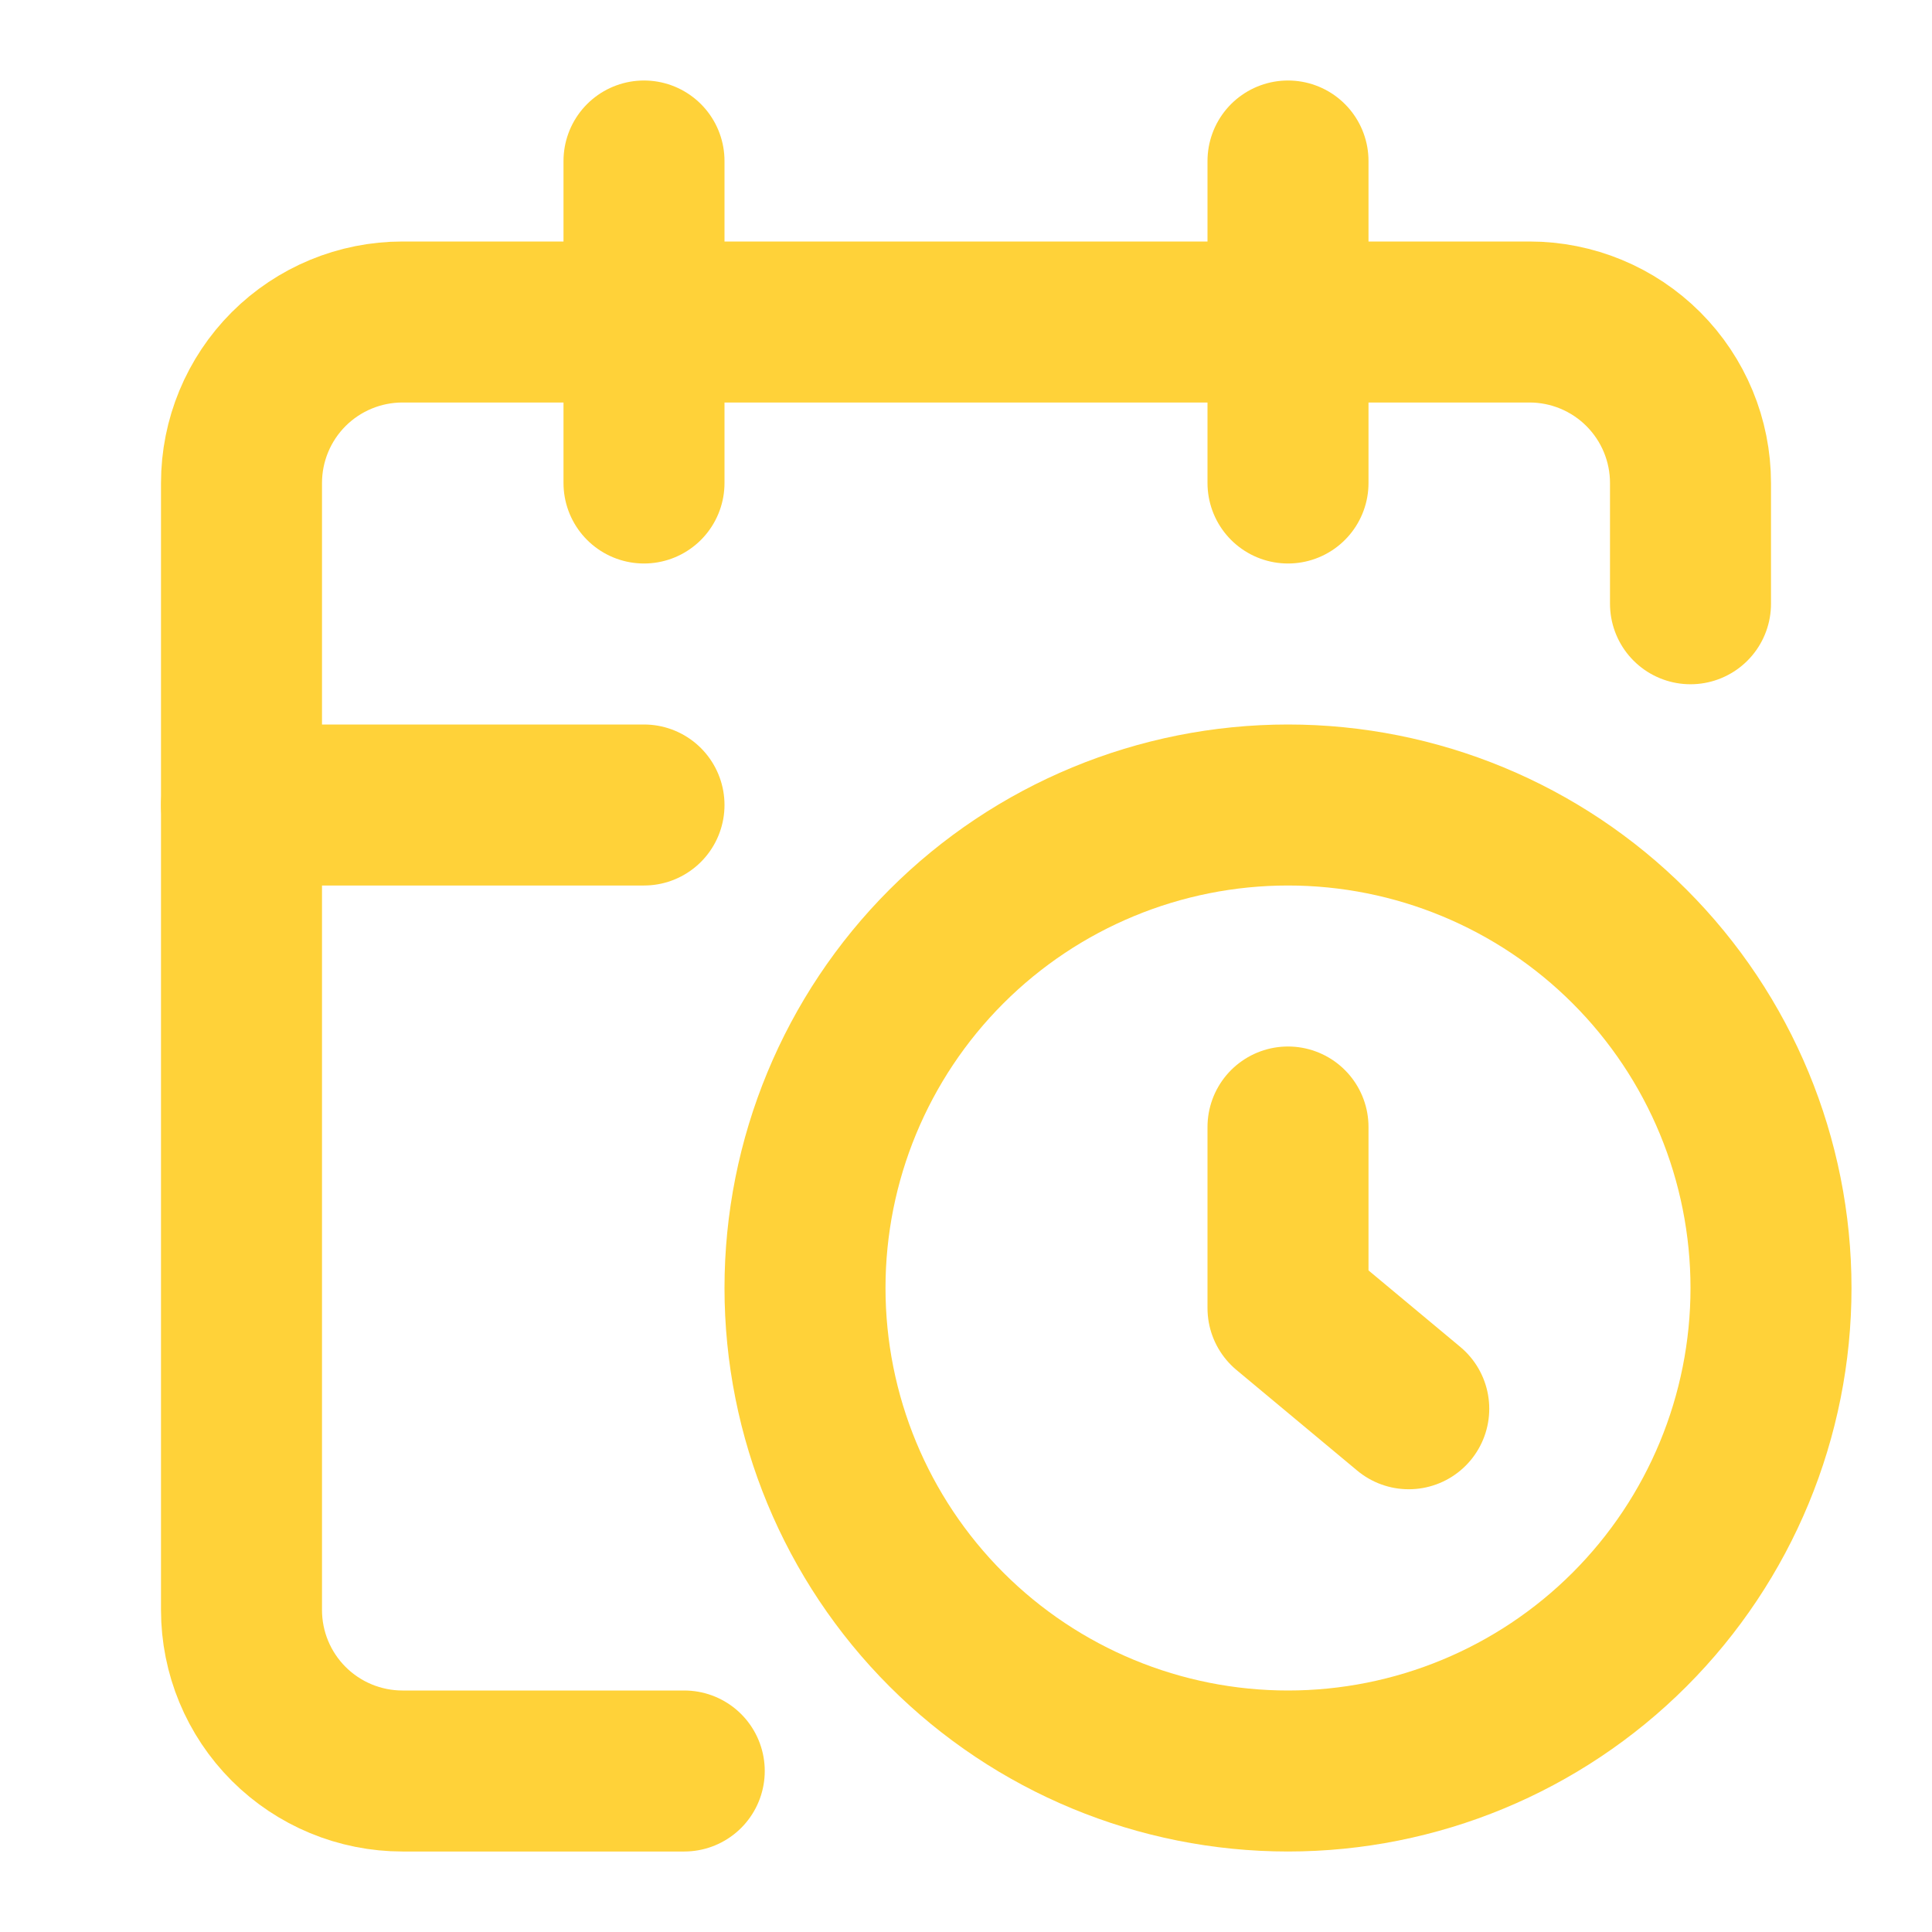 <?xml version="1.0" encoding="UTF-8"?> <svg xmlns="http://www.w3.org/2000/svg" width="60" height="60" viewBox="0 0 60 60" fill="none"> <path d="M52.5 18.75V15C52.5 13.674 51.973 12.402 51.035 11.464C50.098 10.527 48.826 10 47.5 10H12.5C11.174 10 9.902 10.527 8.964 11.464C8.027 12.402 7.5 13.674 7.5 15V50C7.5 51.326 8.027 52.598 8.964 53.535C9.902 54.473 11.174 55 12.5 55H21.25" stroke="#FFD239" stroke-width="5" stroke-linecap="round" stroke-linejoin="round"></path> <path d="M40 5V15" stroke="#FFD239" stroke-width="5" stroke-linecap="round" stroke-linejoin="round"></path> <path d="M20 5V15" stroke="#FFD239" stroke-width="5" stroke-linecap="round" stroke-linejoin="round"></path> <path d="M7.5 25H20" stroke="#FFD239" stroke-width="5" stroke-linecap="round" stroke-linejoin="round"></path> <path d="M43.75 43.75L40 40.625V35" stroke="#FFD239" stroke-width="5" stroke-linecap="round" stroke-linejoin="round"></path> <path d="M55 40C55 43.978 53.42 47.794 50.607 50.607C47.794 53.42 43.978 55 40 55C36.022 55 32.206 53.42 29.393 50.607C26.58 47.794 25 43.978 25 40C25 36.022 26.58 32.206 29.393 29.393C32.206 26.58 36.022 25 40 25C43.978 25 47.794 26.58 50.607 29.393C53.42 32.206 55 36.022 55 40Z" stroke="#FFD239" stroke-width="5" stroke-linecap="round" stroke-linejoin="round"></path> </svg> 